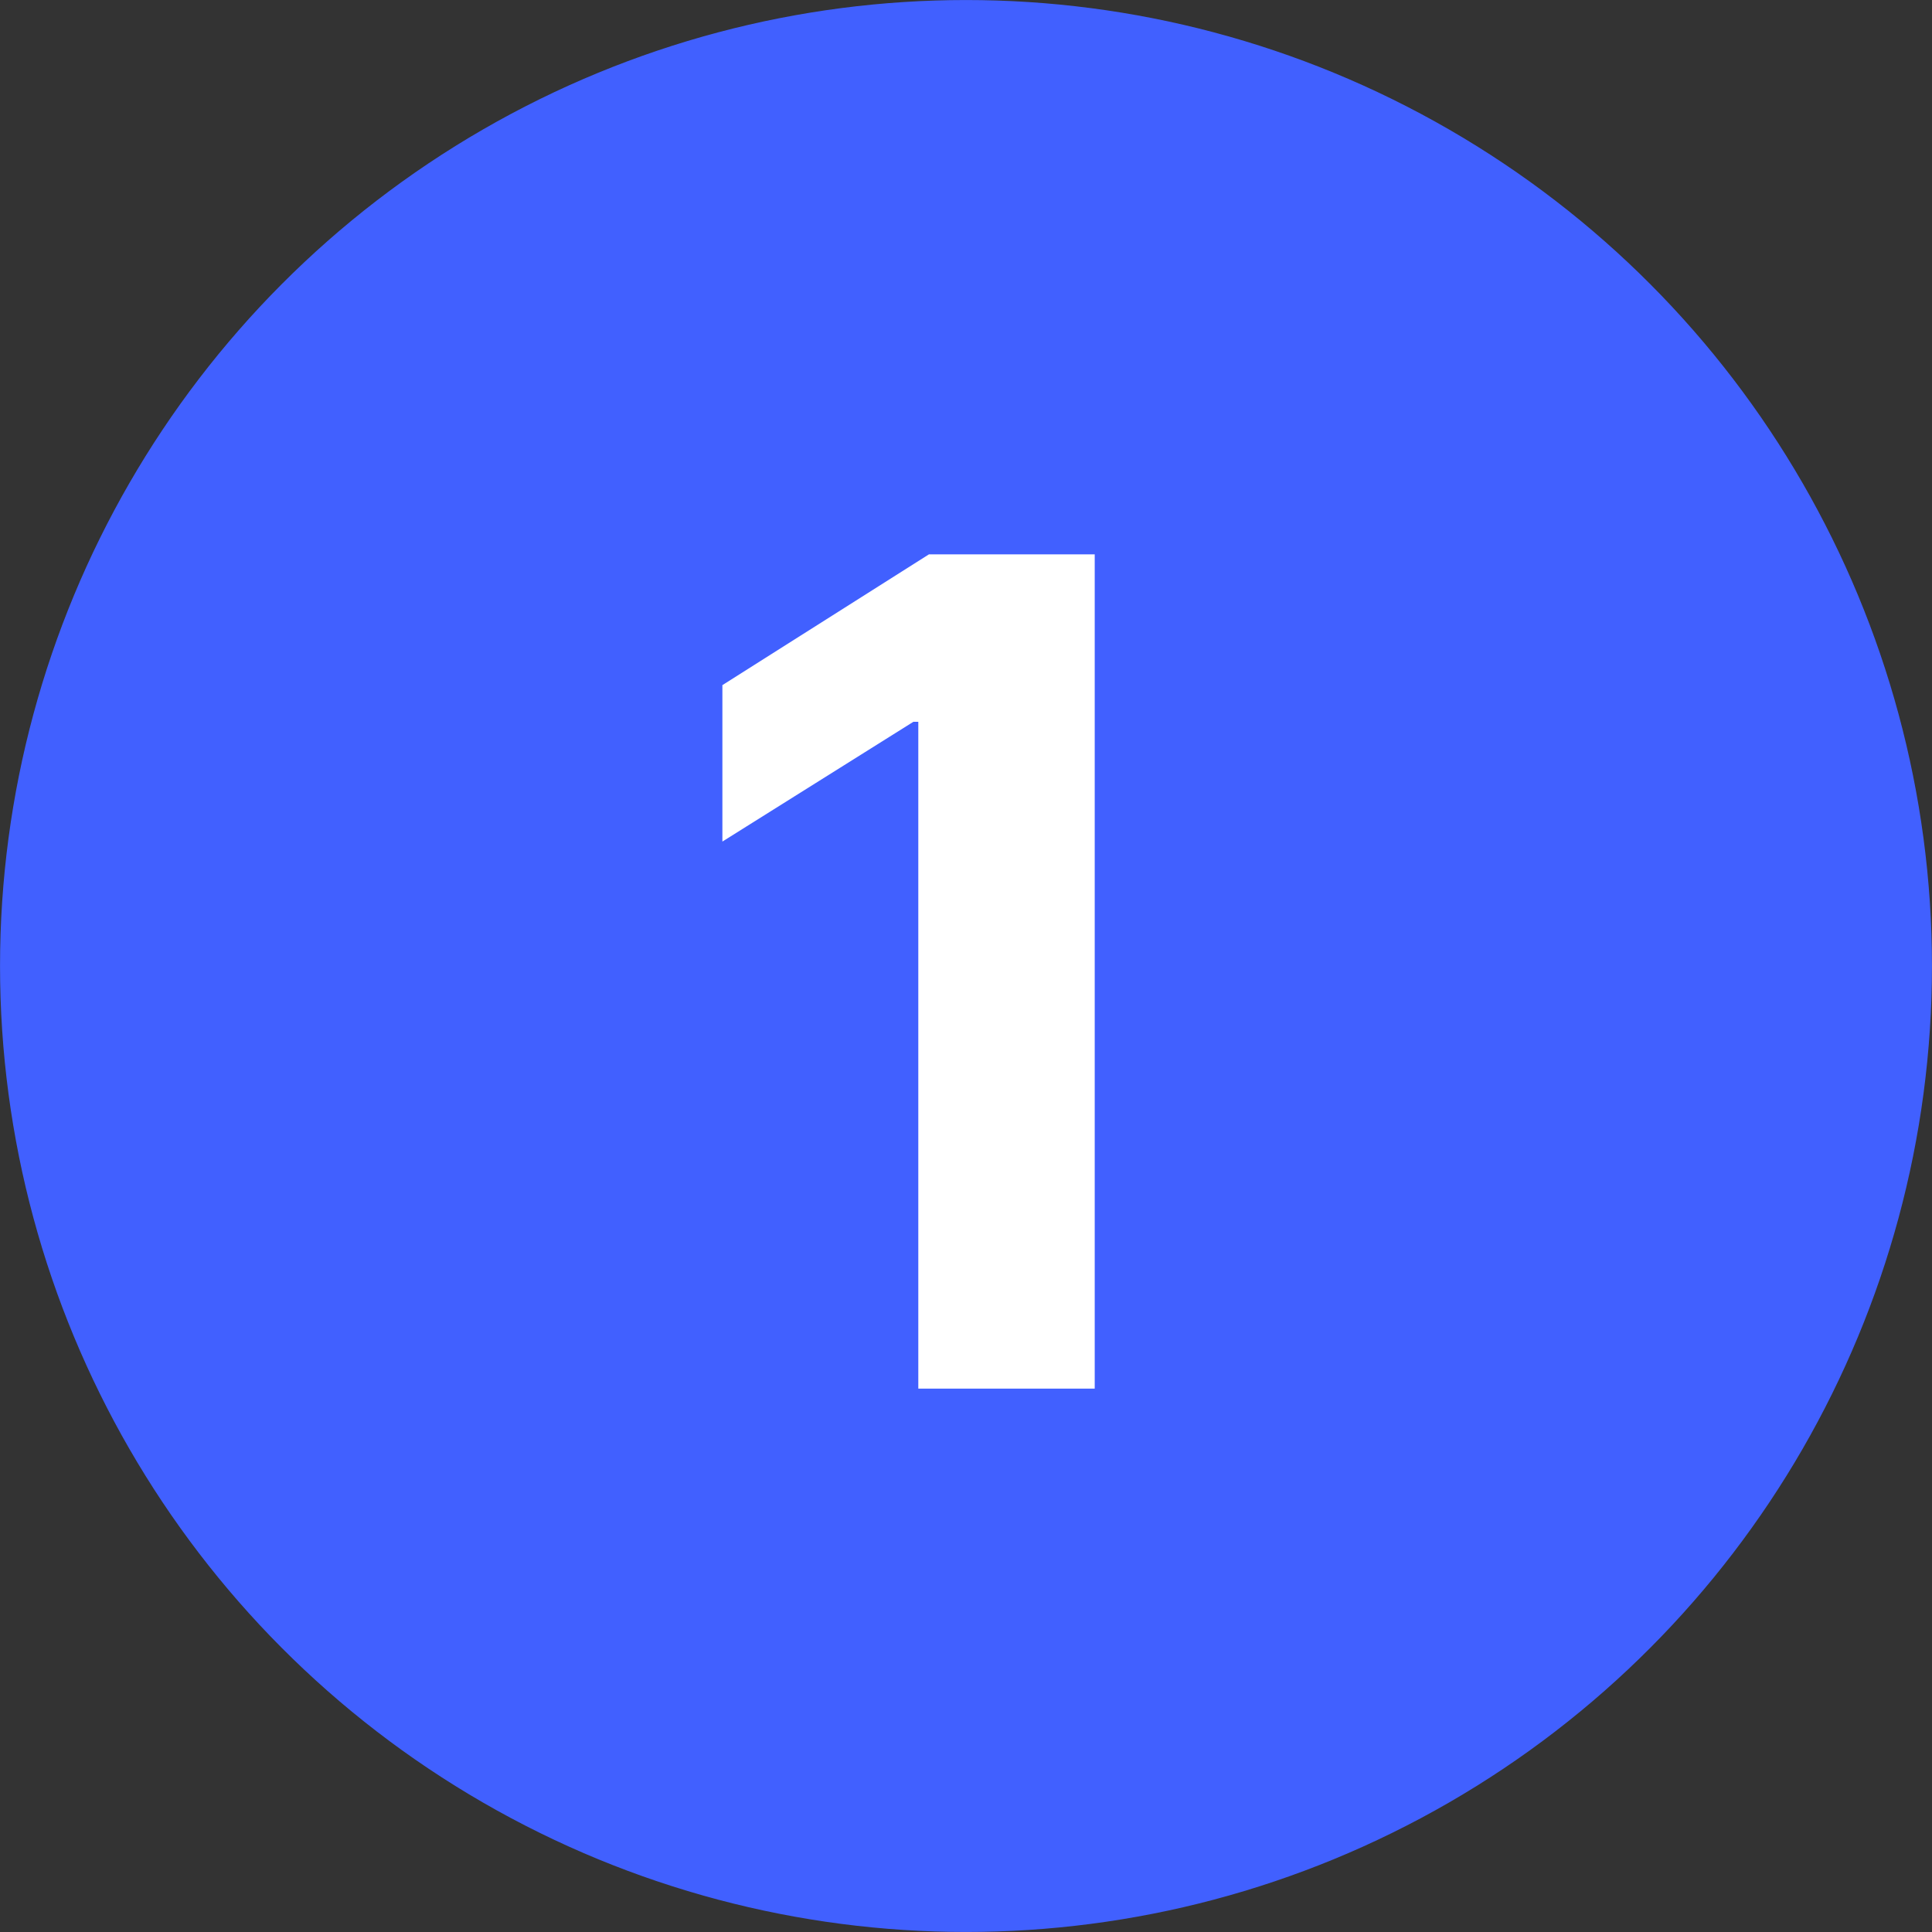 <?xml version="1.0" encoding="UTF-8"?> <svg xmlns="http://www.w3.org/2000/svg" width="32" height="32" viewBox="0 0 32 32" fill="none"><rect x="0" y="0" width="32" height="32" fill="#333333" stroke="none"/><circle cx="16" cy="16" r="15.719" fill="#4160FF" stroke="#4160FF" stroke-width="0.561"></circle><path d="M18.132 9.182V23H15.21V11.955H15.129L11.965 13.939V11.348L15.386 9.182H18.132Z" fill="white"></path></svg> 